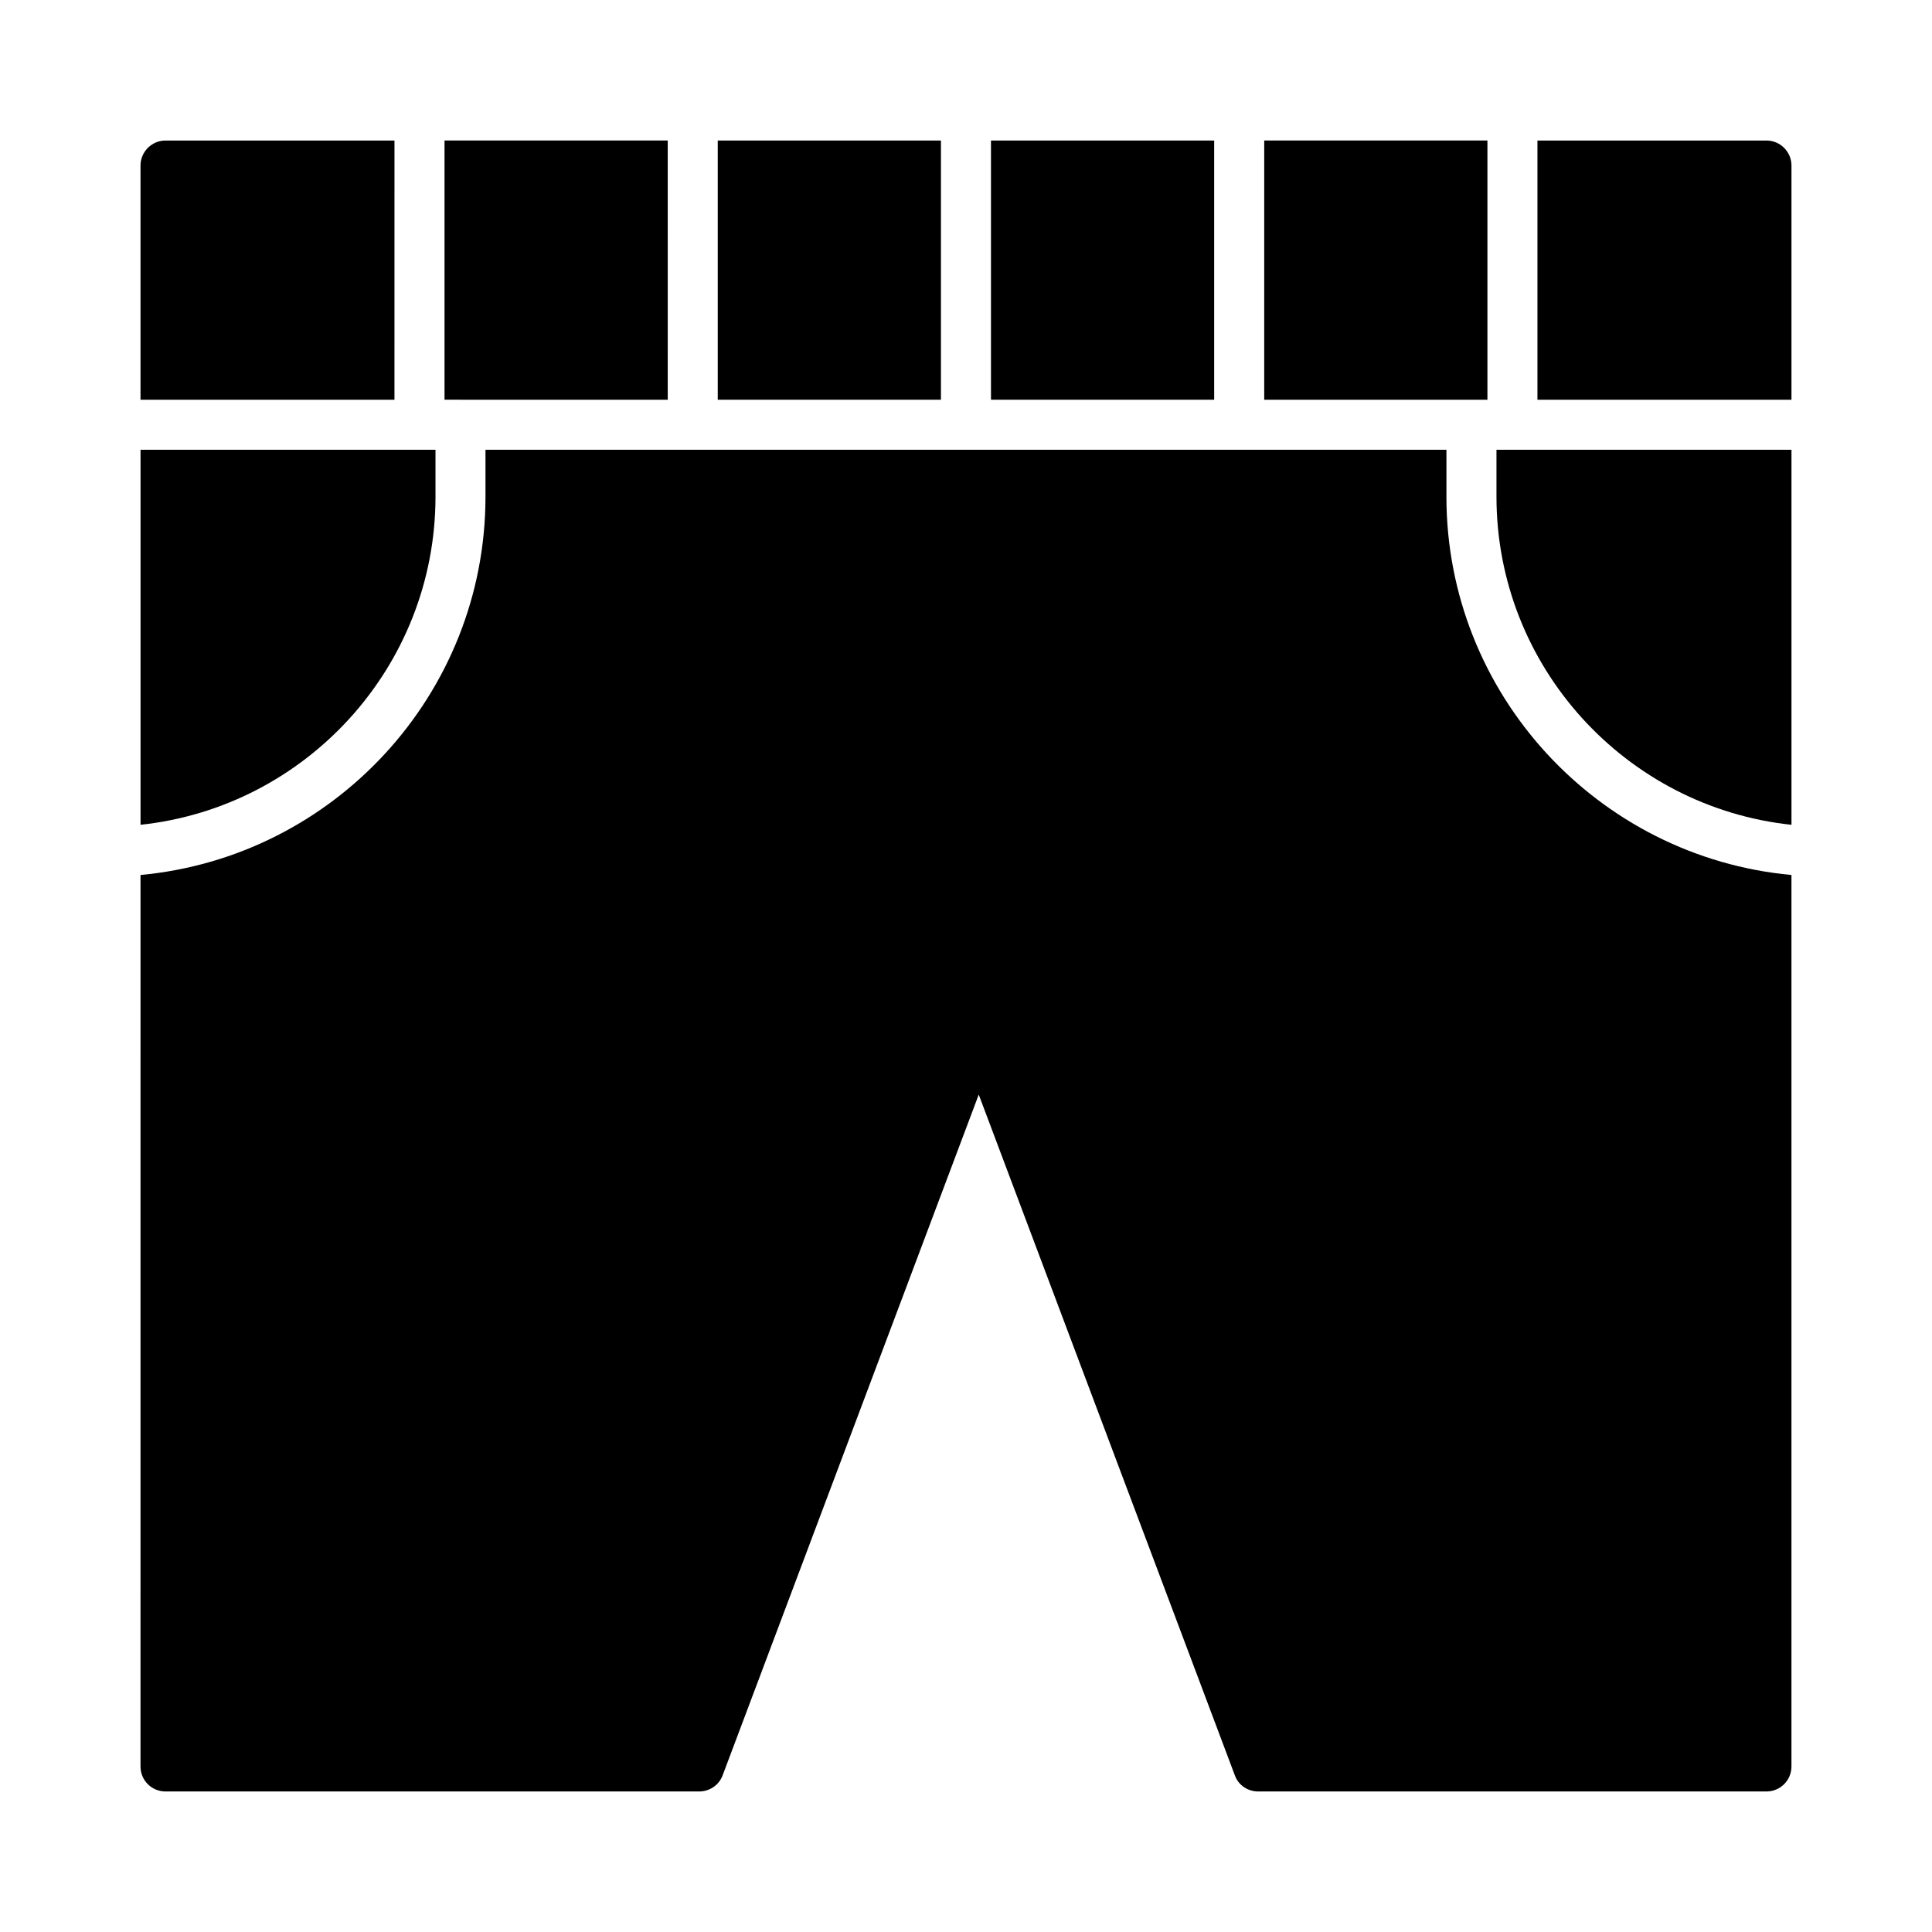 <?xml version="1.0" encoding="UTF-8"?>
<!-- Uploaded to: SVG Repo, www.svgrepo.com, Generator: SVG Repo Mixer Tools -->
<svg fill="#000000" width="800px" height="800px" version="1.1" viewBox="144 144 512 512" xmlns="http://www.w3.org/2000/svg">
 <g>
  <path d="m334.21 181.24h59.148v68.691h-59.148z"/>
  <path d="m265.94 249.93c0.035 0 0.062-0.02 0.098-0.02s0.062 0.02 0.098 0.02h54.824l-0.004-68.695h-59.152v68.691z"/>
  <path d="m406.62 181.24h59.148v68.691h-59.148z"/>
  <path d="m259.41 275.59v-12.395h-78.168v99.383c43.875-4.676 78.168-41.895 78.168-86.988z"/>
  <path d="m527.32 275.59v-12.395h-254.66v12.395c0 52.41-40.23 95.559-91.422 100.29l-0.004 236.25c0 3.711 2.984 6.629 6.629 6.629h141.4c2.785 0 5.238-1.656 6.231-4.242l67.883-180.44 67.883 180.44c0.926 2.586 3.445 4.242 6.164 4.242h134.7c3.644 0 6.629-2.918 6.629-6.629v-236.25c-51.203-4.723-91.438-47.875-91.438-100.29z"/>
  <path d="m612.13 181.24h-60.691v68.691l67.32 0.004v-62.066c0-3.644-2.984-6.629-6.629-6.629z"/>
  <path d="m248.54 181.24h-60.676c-3.644 0-6.629 2.984-6.629 6.629v62.062h67.301z"/>
  <path d="m540.58 275.59c0 45.102 34.301 82.324 78.18 86.992v-99.387h-78.18z"/>
  <path d="m479.03 249.93h54.824c0.035 0 0.062-0.02 0.098-0.02 0.035 0 0.062 0.02 0.098 0.02h4.133v-68.695h-59.148z"/>
 </g>
</svg>